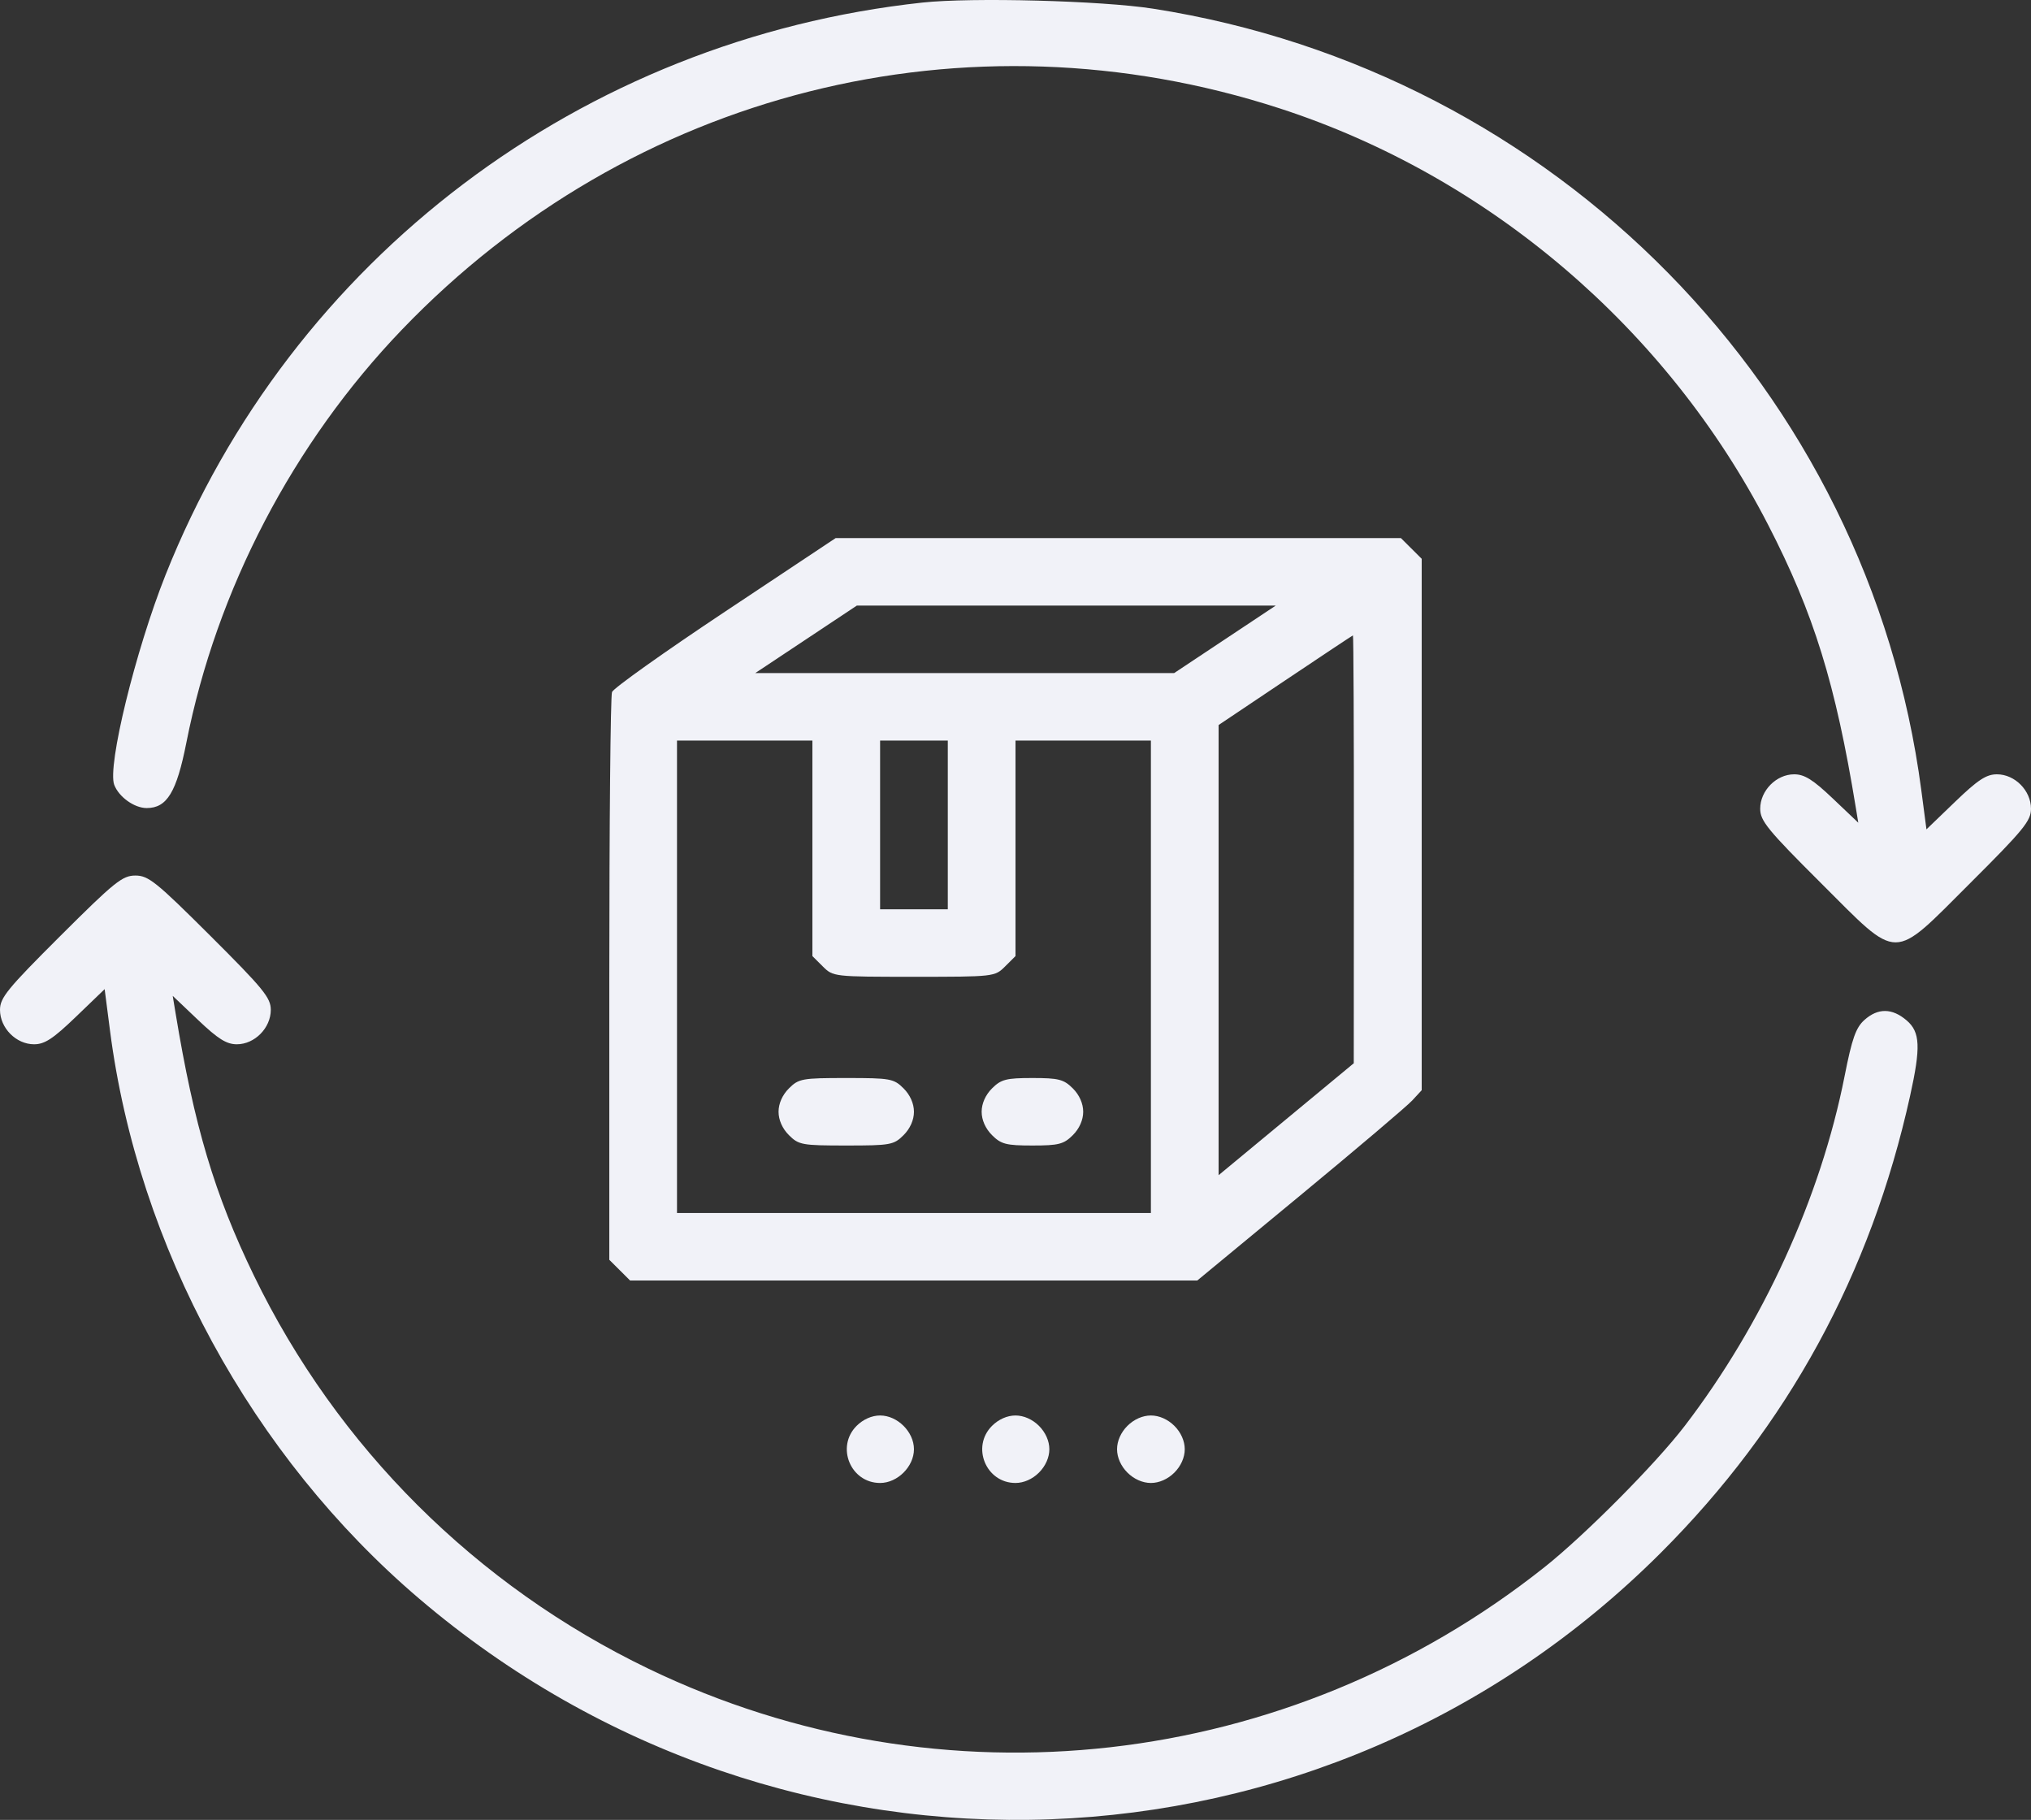 <svg xmlns="http://www.w3.org/2000/svg" width="346" height="310" viewBox="0 0 346 310" fill="none"><rect x="0" y="0" width="346" height="310" fill="#333333" stroke="none"/><path fill-rule="evenodd" clip-rule="evenodd" d="M157.142 0.438C99.062 6.72 49.614 44.106 28.206 97.923C23.072 110.832 18.255 130.526 19.46 133.687C20.251 135.759 22.884 137.643 24.989 137.643C28.445 137.643 30.082 134.945 31.748 126.506C36.884 100.467 49.935 75.465 68.466 56.161C107.45 15.551 164.685 1.133 218.052 18.477C253.594 30.028 283.971 55.926 301.204 89.369C308.995 104.486 312.7 116.443 316.165 137.635L316.576 140.141L312.239 136.018C308.859 132.805 307.407 131.895 305.654 131.895C302.609 131.895 299.867 134.675 299.867 137.763C299.867 139.816 301.13 141.363 310.166 150.37C323.745 163.905 322.122 163.905 335.701 150.37C344.736 141.363 346 139.816 346 137.763C346 134.667 343.259 131.895 340.196 131.895C338.385 131.895 336.953 132.836 333.06 136.583L328.189 141.271L327.312 134.607C318.357 66.506 264.943 12.177 196.427 1.477C187.69 0.113 165.562 -0.472 157.142 0.438ZM123.542 104.169C113.192 111.049 104.516 117.219 104.262 117.88C104.008 118.539 103.8 140.569 103.8 166.835V214.591L105.57 216.354L107.339 218.118H155.654H203.969L221.463 203.668C231.084 195.72 239.686 188.427 240.578 187.461L242.2 185.704V140.445V95.185L240.43 93.422L238.661 91.658H190.51H142.36L123.542 104.169ZM208.681 108.902L200.031 114.649H164.35H128.669L137.319 108.902L145.969 103.156H181.65H217.331L208.681 108.902ZM230.647 144.649L230.627 181.114L219.114 190.647L207.6 200.18V161.84V123.5L218.953 115.889C225.198 111.704 230.388 108.258 230.486 108.232C230.585 108.206 230.658 124.593 230.647 144.649ZM138.4 144.502V162.857L140.17 164.62C141.924 166.37 142.05 166.384 155.7 166.384C169.35 166.384 169.476 166.37 171.23 164.62L173 162.857V144.502V126.147H184.533H196.067V166.384V206.622H155.7H115.333V166.384V126.147H126.867H138.4V144.502ZM161.467 140.518V154.888H155.7H149.933V140.518V126.147H155.7H161.467V140.518ZM10.299 159.406C1.264 168.413 0 169.96 0 172.013C0 175.109 2.741 177.881 5.804 177.881C7.615 177.881 9.048 176.939 12.949 173.185L17.828 168.489L18.736 175.52C23.492 212.358 42.905 248.029 71.419 272.319C133.745 325.416 225.371 322.028 282.94 264.497C304.567 242.885 318.69 217.008 325.397 186.701C327.243 178.362 327.128 175.798 324.818 173.818C322.345 171.697 319.92 171.674 317.611 173.749C316.163 175.05 315.507 176.909 314.252 183.27C310.167 203.981 300.33 225.503 286.995 242.907C282.045 249.367 270.028 261.467 263.104 266.962C219.448 301.613 160.445 308.303 110.509 284.263C81.115 270.113 57.416 246.503 43.241 217.247C36.545 203.424 33.086 191.826 29.897 172.5L29.424 169.635L33.761 173.758C37.141 176.971 38.593 177.881 40.346 177.881C43.391 177.881 46.133 175.101 46.133 172.013C46.133 169.96 44.87 168.413 35.834 159.406C26.593 150.195 25.281 149.14 23.067 149.14C20.852 149.14 19.54 150.195 10.299 159.406ZM134.403 185.393C133.287 186.504 132.633 187.977 132.633 189.377C132.633 190.777 133.287 192.25 134.403 193.361C136.069 195.022 136.64 195.125 144.167 195.125C151.694 195.125 152.265 195.022 153.93 193.361C155.046 192.25 155.7 190.777 155.7 189.377C155.7 187.977 155.046 186.504 153.93 185.393C152.265 183.732 151.694 183.629 144.167 183.629C136.64 183.629 136.069 183.732 134.403 185.393ZM169.003 185.393C167.887 186.504 167.233 187.977 167.233 189.377C167.233 190.777 167.887 192.25 169.003 193.361C170.548 194.903 171.418 195.125 175.883 195.125C180.349 195.125 181.218 194.903 182.764 193.361C183.88 192.25 184.533 190.777 184.533 189.377C184.533 187.977 183.88 186.504 182.764 185.393C181.218 183.852 180.349 183.629 175.883 183.629C171.418 183.629 170.548 183.852 169.003 185.393ZM145.936 242.875C142.36 246.439 144.894 252.607 149.933 252.607C152.897 252.607 155.7 249.813 155.7 246.859C155.7 243.905 152.897 241.111 149.933 241.111C148.529 241.111 147.051 241.763 145.936 242.875ZM169.003 242.875C165.427 246.439 167.961 252.607 173 252.607C174.404 252.607 175.882 251.956 176.997 250.843C178.113 249.732 178.767 248.259 178.767 246.859C178.767 245.459 178.113 243.986 176.997 242.875C175.882 241.763 174.404 241.111 173 241.111C171.596 241.111 170.118 241.763 169.003 242.875ZM192.07 242.875C190.954 243.986 190.3 245.459 190.3 246.859C190.3 248.259 190.954 249.732 192.07 250.843C193.185 251.956 194.662 252.607 196.067 252.607C197.471 252.607 198.949 251.956 200.064 250.843C201.18 249.732 201.833 248.259 201.833 246.859C201.833 245.459 201.18 243.986 200.064 242.875C198.949 241.763 197.471 241.111 196.067 241.111C194.662 241.111 193.185 241.763 192.07 242.875Z" fill="#F1F2F8"></path></svg>